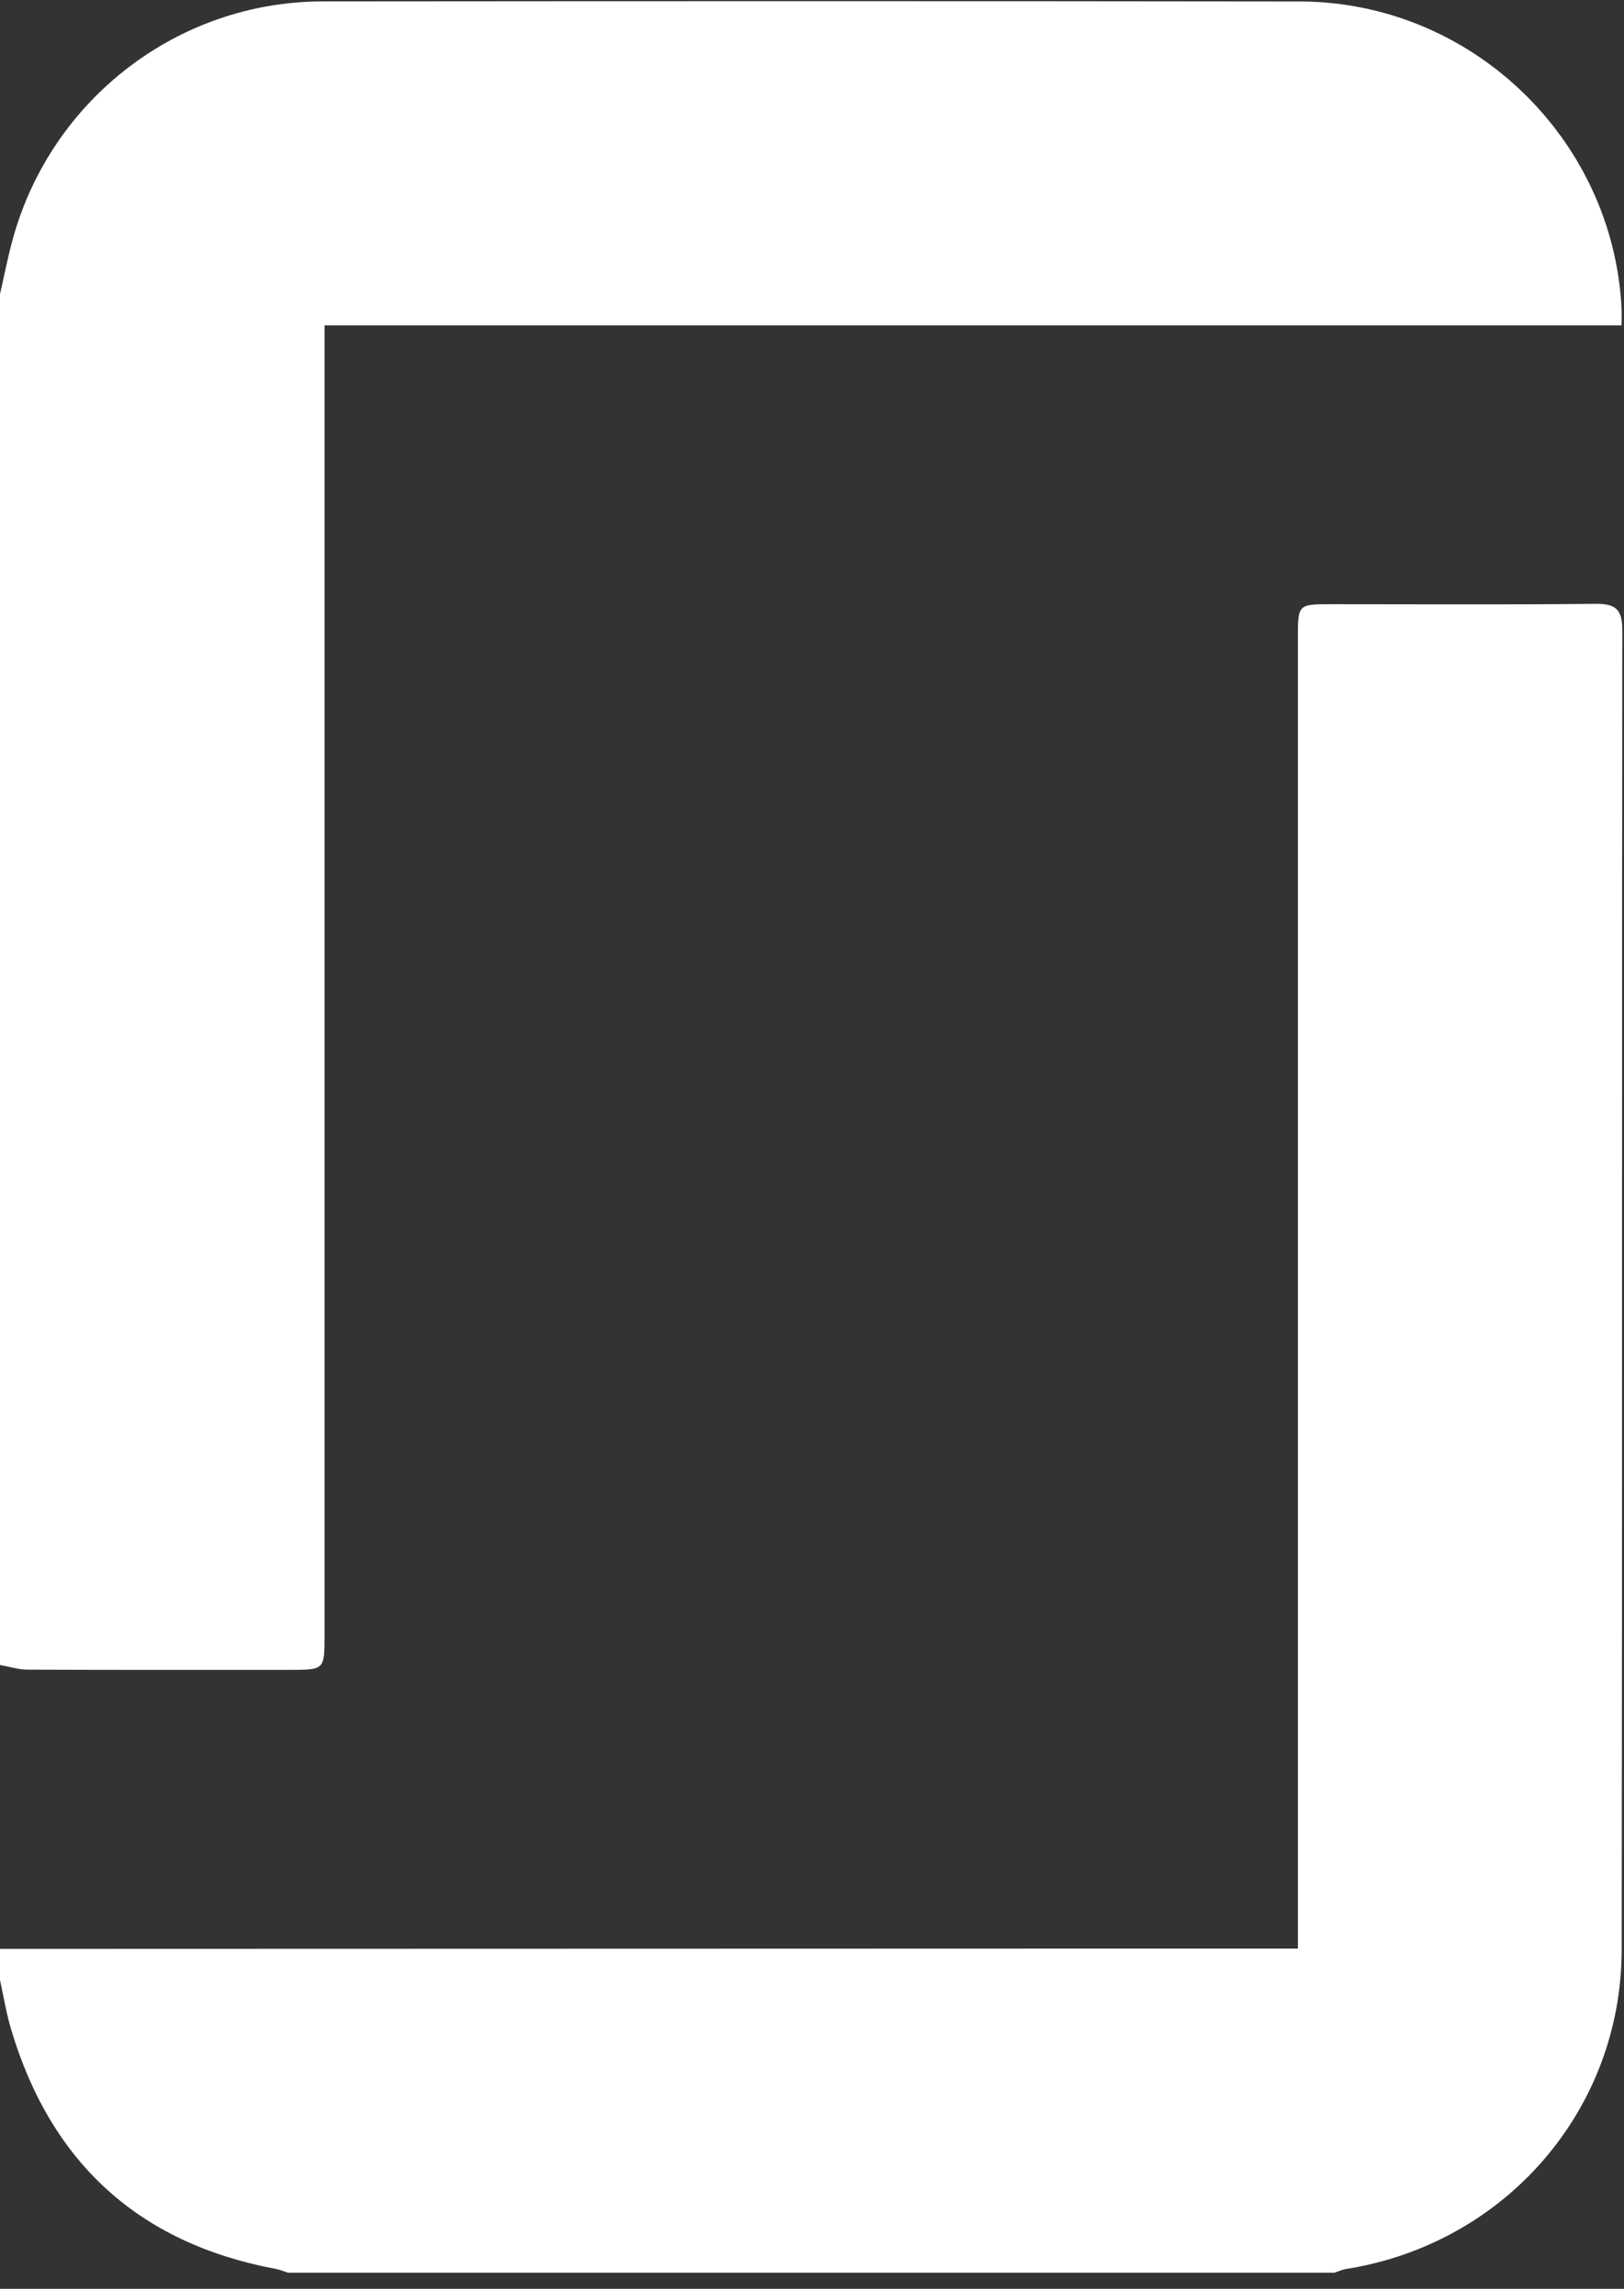 <svg xmlns="http://www.w3.org/2000/svg" viewBox="0 0 44 62">
  <rect x="0" y="0" width="44" height="62" fill="#333333" stroke="none"/>
  <path fill="#FFF" fill-rule="evenodd" d="M8.793 8.813v35.488c-.001.933-.001.933-.959.933-2.361 0-4.722.004-7.084-.006-.25-.001-.5-.083-.75-.127V7.968c.116-.505.213-1.016.352-1.513C1.4 2.679 4.829.043 8.738.038 17.564.03 26.389.028 35.214.04c4.626.006 8.479 3.69 8.719 8.298.007.137.001.272.001.475H8.793zm26.372 43.97V17.281c0-.914 0-.914.918-.914 2.381 0 4.764.015 7.144-.01.55-.007.728.154.727.715-.014 11.915.001 23.83-.017 35.745-.007 4.344-3.155 7.955-7.449 8.643-.115.017-.226.069-.338.105H7.806c-.113-.036-.223-.084-.339-.105-3.717-.698-6.091-2.882-7.168-6.494-.13-.435-.201-.888-.299-1.332v-.842c10.607-.002 21.214-.005 31.82-.009h3.345z"/>
</svg>
